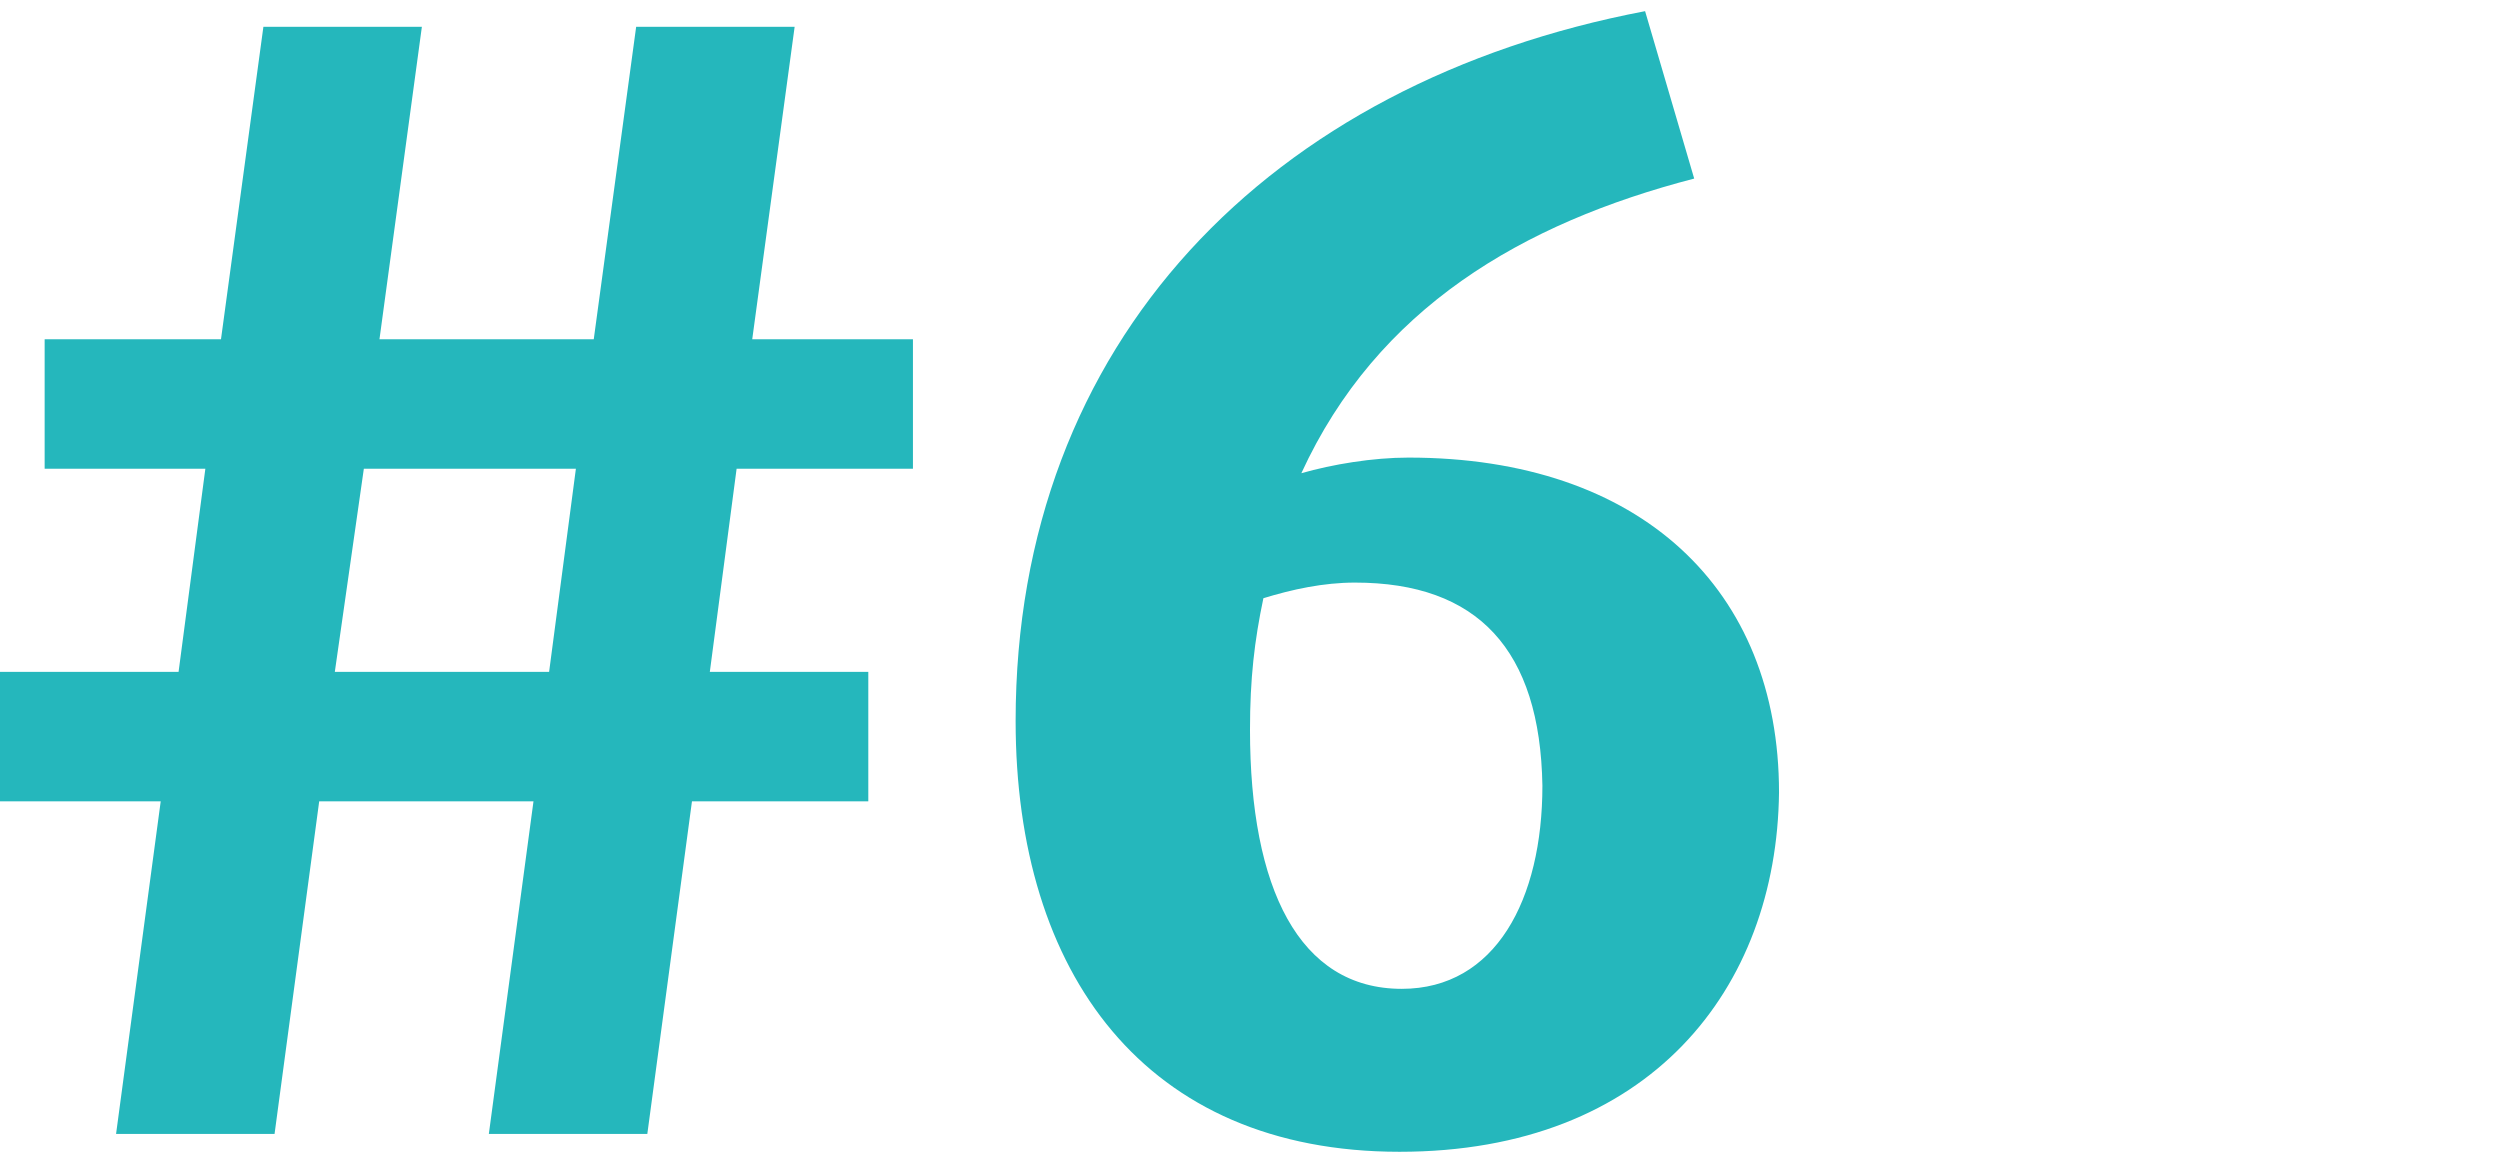 <?xml version="1.0" encoding="utf-8"?>
<!-- Generator: Adobe Illustrator 26.2.1, SVG Export Plug-In . SVG Version: 6.00 Build 0)  -->
<svg version="1.1" id="Warstwa_1" xmlns="http://www.w3.org/2000/svg" xmlns:xlink="http://www.w3.org/1999/xlink" x="0px" y="0px"
	 viewBox="0 0 112 52" style="enable-background:new 0 0 112 52;" xml:space="preserve">
<style type="text/css">
	.st0{fill:#25B7BC;}
</style>
<g>
	<path class="st0" d="M33,21l-1.2,9.1h7.1v5.8H31l-2,14.9h-7.1l2-14.9h-9.6l-2,14.9H5.2l2-14.9H0v-5.8h8L9.2,21H2v-5.8h7.9l1.9-14
		h7.1l-1.9,14h9.6l1.9-14h7.1l-1.9,14h7.2V21H33z M16.3,21L15,30.1h9.6l1.2-9.1H16.3z"/>
	<path class="st0" d="M62.7,51.6c-11.4,0-17.2-8-17.2-19.3c0-17,11.4-28.6,28.2-31.8l2.2,7.5c-7.7,2-14.2,5.8-17.6,13.2
		c1.4-0.4,3.2-0.7,4.8-0.7c10.4,0,16.6,5.9,16.6,15C79.6,44.3,73.9,51.6,62.7,51.6z M60.7,26.1c-1.4,0-2.8,0.3-4.1,0.7
		c-0.4,1.9-0.6,3.6-0.6,5.9c0,7.1,2.2,11.6,6.8,11.6c4.2,0,6.3-4,6.3-9.1C69,29.1,66.2,26.1,60.7,26.1z"/>
</g>
</svg>
